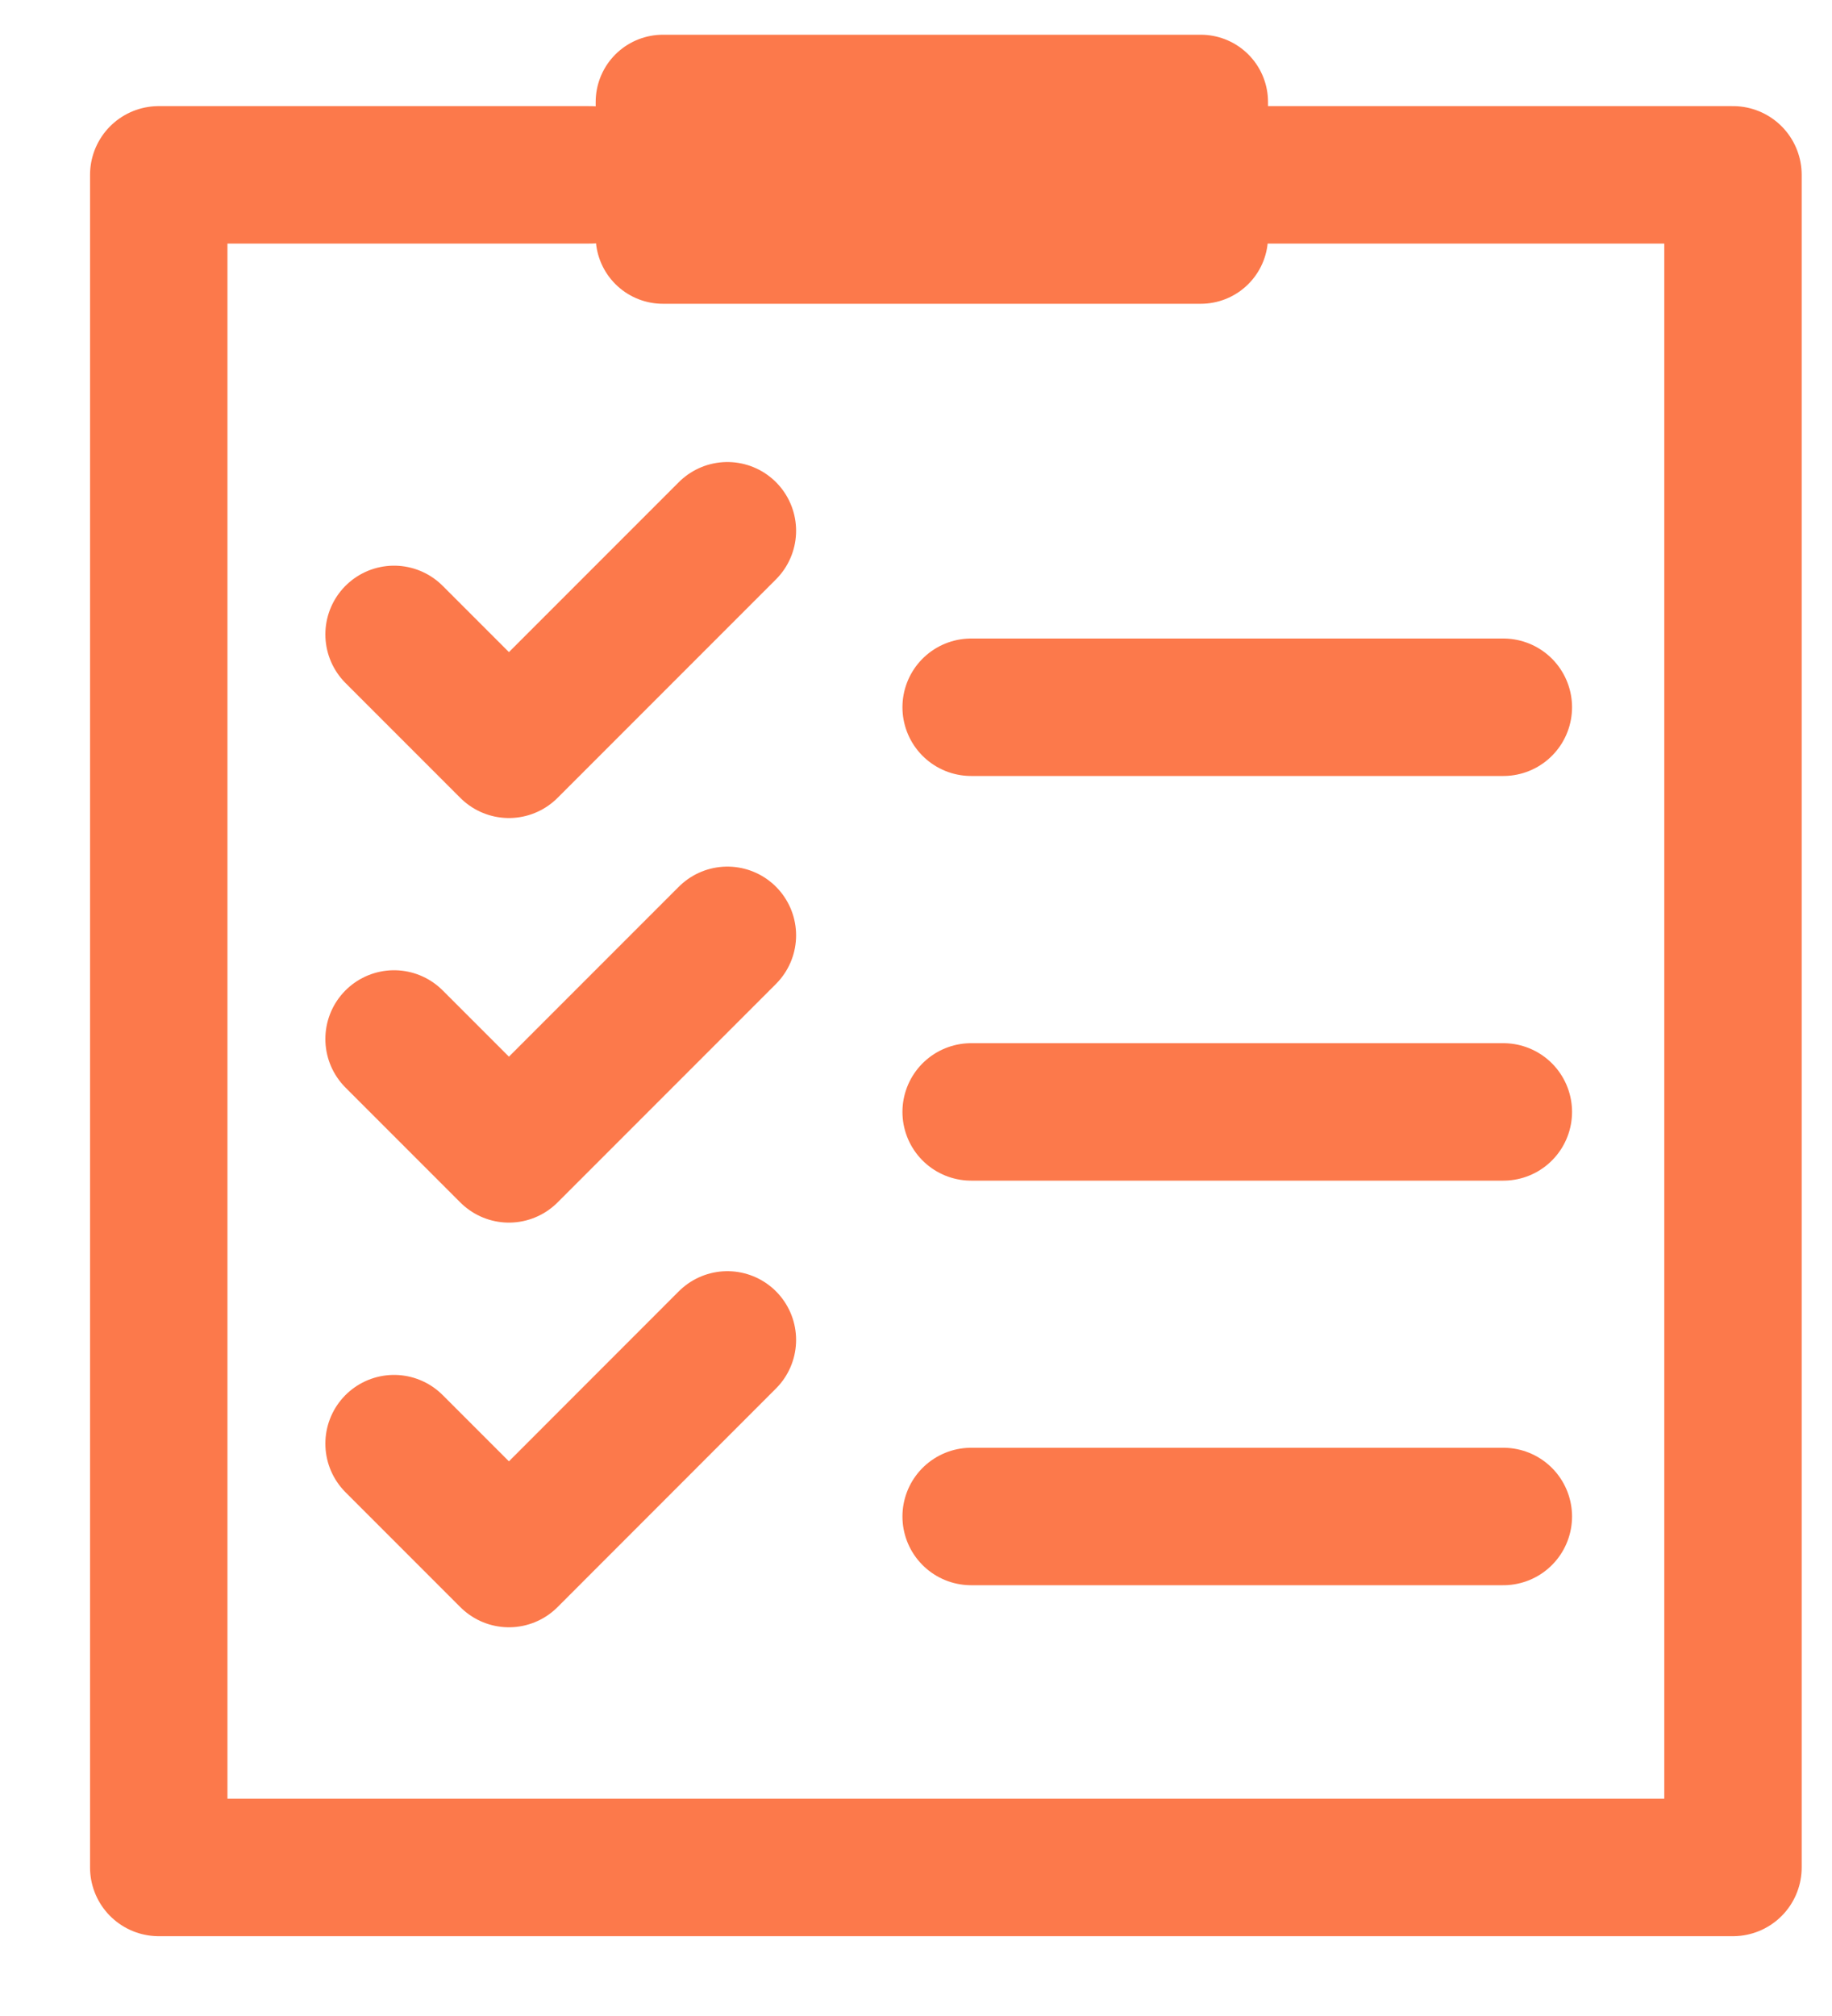 <svg width="20" height="22" viewBox="0 0 20 22" fill="none" xmlns="http://www.w3.org/2000/svg">
<rect x="7.237" y="1.113" width="5.872" height="1.468" stroke="#FC794B" stroke-width="1.468" stroke-linecap="round" stroke-linejoin="round"/>
<path d="M6.442 1.908H1.733V20.379H18.919V1.908H13.782" stroke="#FC794B" stroke-width="1.5" stroke-linecap="round" stroke-linejoin="round"/>
<path d="M4.302 6.923L5.556 8.177L7.941 5.792" stroke="#FC794B" stroke-width="1.5" stroke-linecap="round" stroke-linejoin="round"/>
<path d="M10.602 7.718H16.412" stroke="#FC794B" stroke-width="1.5" stroke-linecap="round" stroke-linejoin="round"/>
<path d="M4.302 11.338L5.556 12.592L7.941 10.207" stroke="#FC794B" stroke-width="1.5" stroke-linecap="round" stroke-linejoin="round"/>
<path d="M10.602 12.134H16.412" stroke="#FC794B" stroke-width="1.5" stroke-linecap="round" stroke-linejoin="round"/>
<path d="M4.302 15.754L5.556 17.008L7.941 14.622" stroke="#FC794B" stroke-width="1.5" stroke-linecap="round" stroke-linejoin="round"/>
<path d="M10.602 16.549H16.412" stroke="#FC794B" stroke-width="1.5" stroke-linecap="round" stroke-linejoin="round"/>
</svg>
